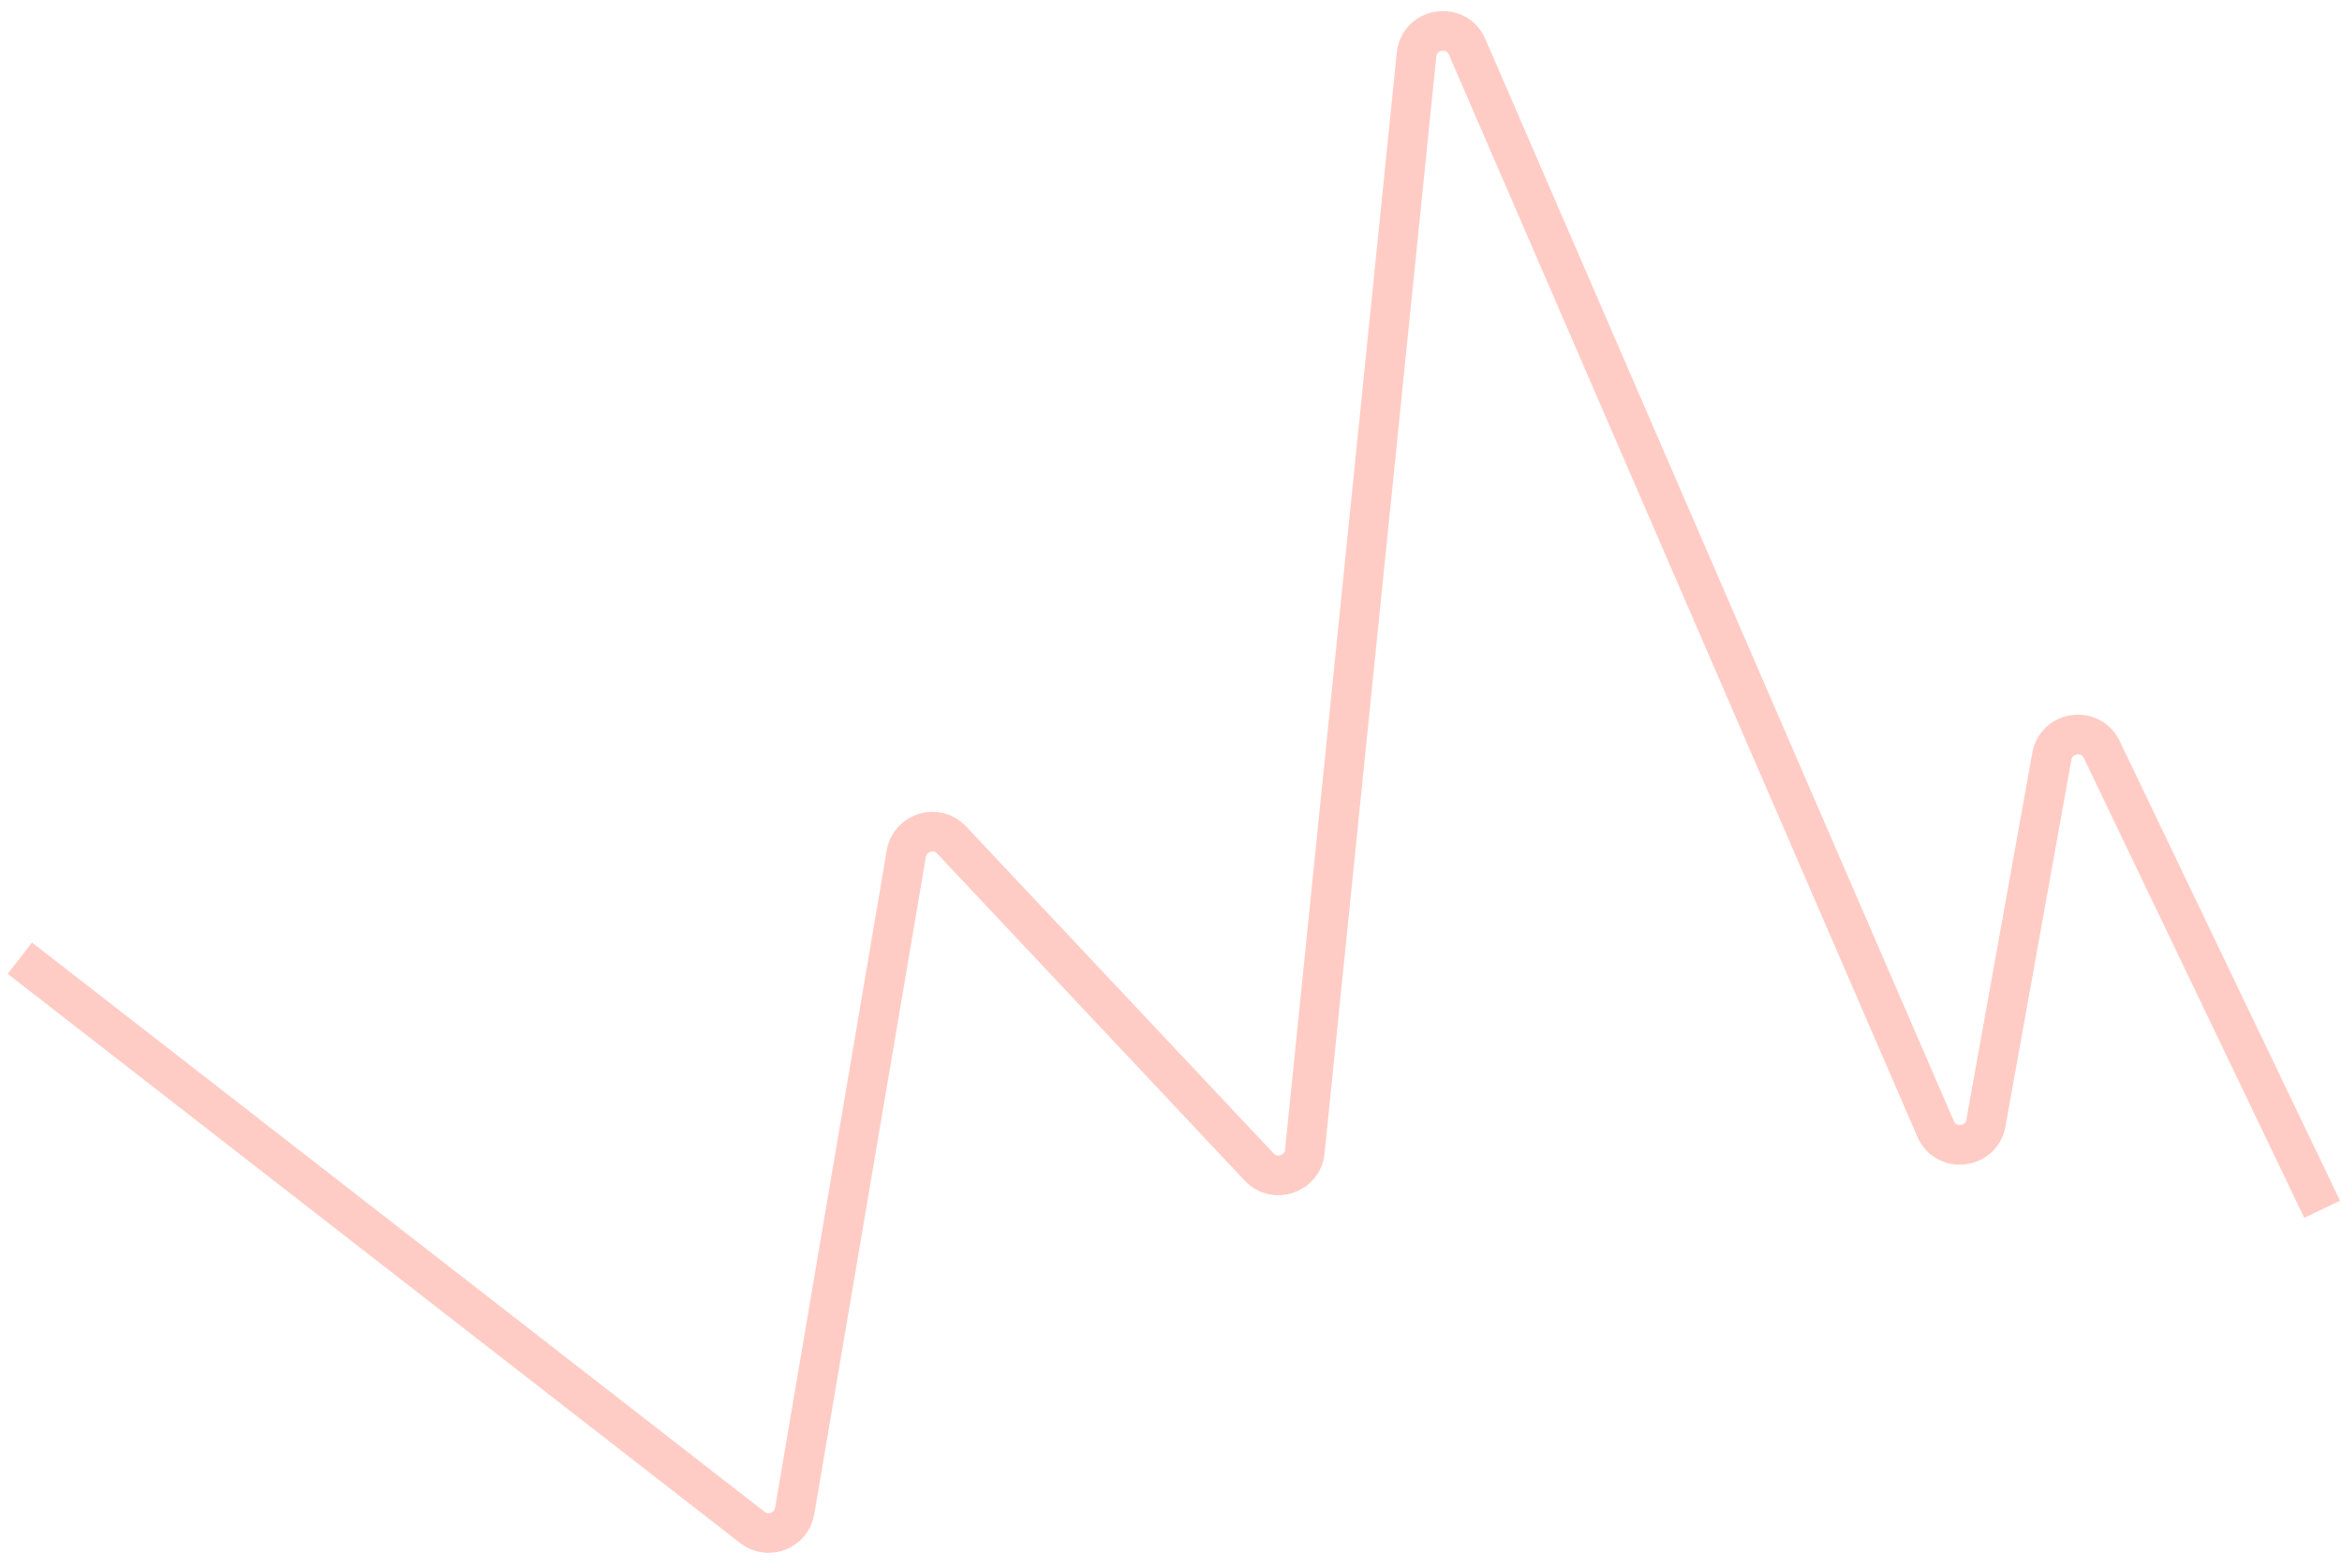 <svg width="118" height="79" viewBox="0 0 118 79" fill="none" xmlns="http://www.w3.org/2000/svg">
<path opacity="0.3" d="M1 48.283L37.907 76.968C38.703 77.587 39.871 77.132 40.04 76.138L45.662 43.019C45.847 41.933 47.194 41.526 47.948 42.329L63.443 58.808C64.226 59.641 65.625 59.167 65.741 58.03L71.371 2.757C71.51 1.39 73.375 1.102 73.921 2.362L97.523 56.884C98.048 58.096 99.826 57.89 100.059 56.59L103.381 38.111C103.61 36.837 105.336 36.604 105.895 37.77L117 60.937" stroke="#FF553E" stroke-width="2"/>
</svg>
